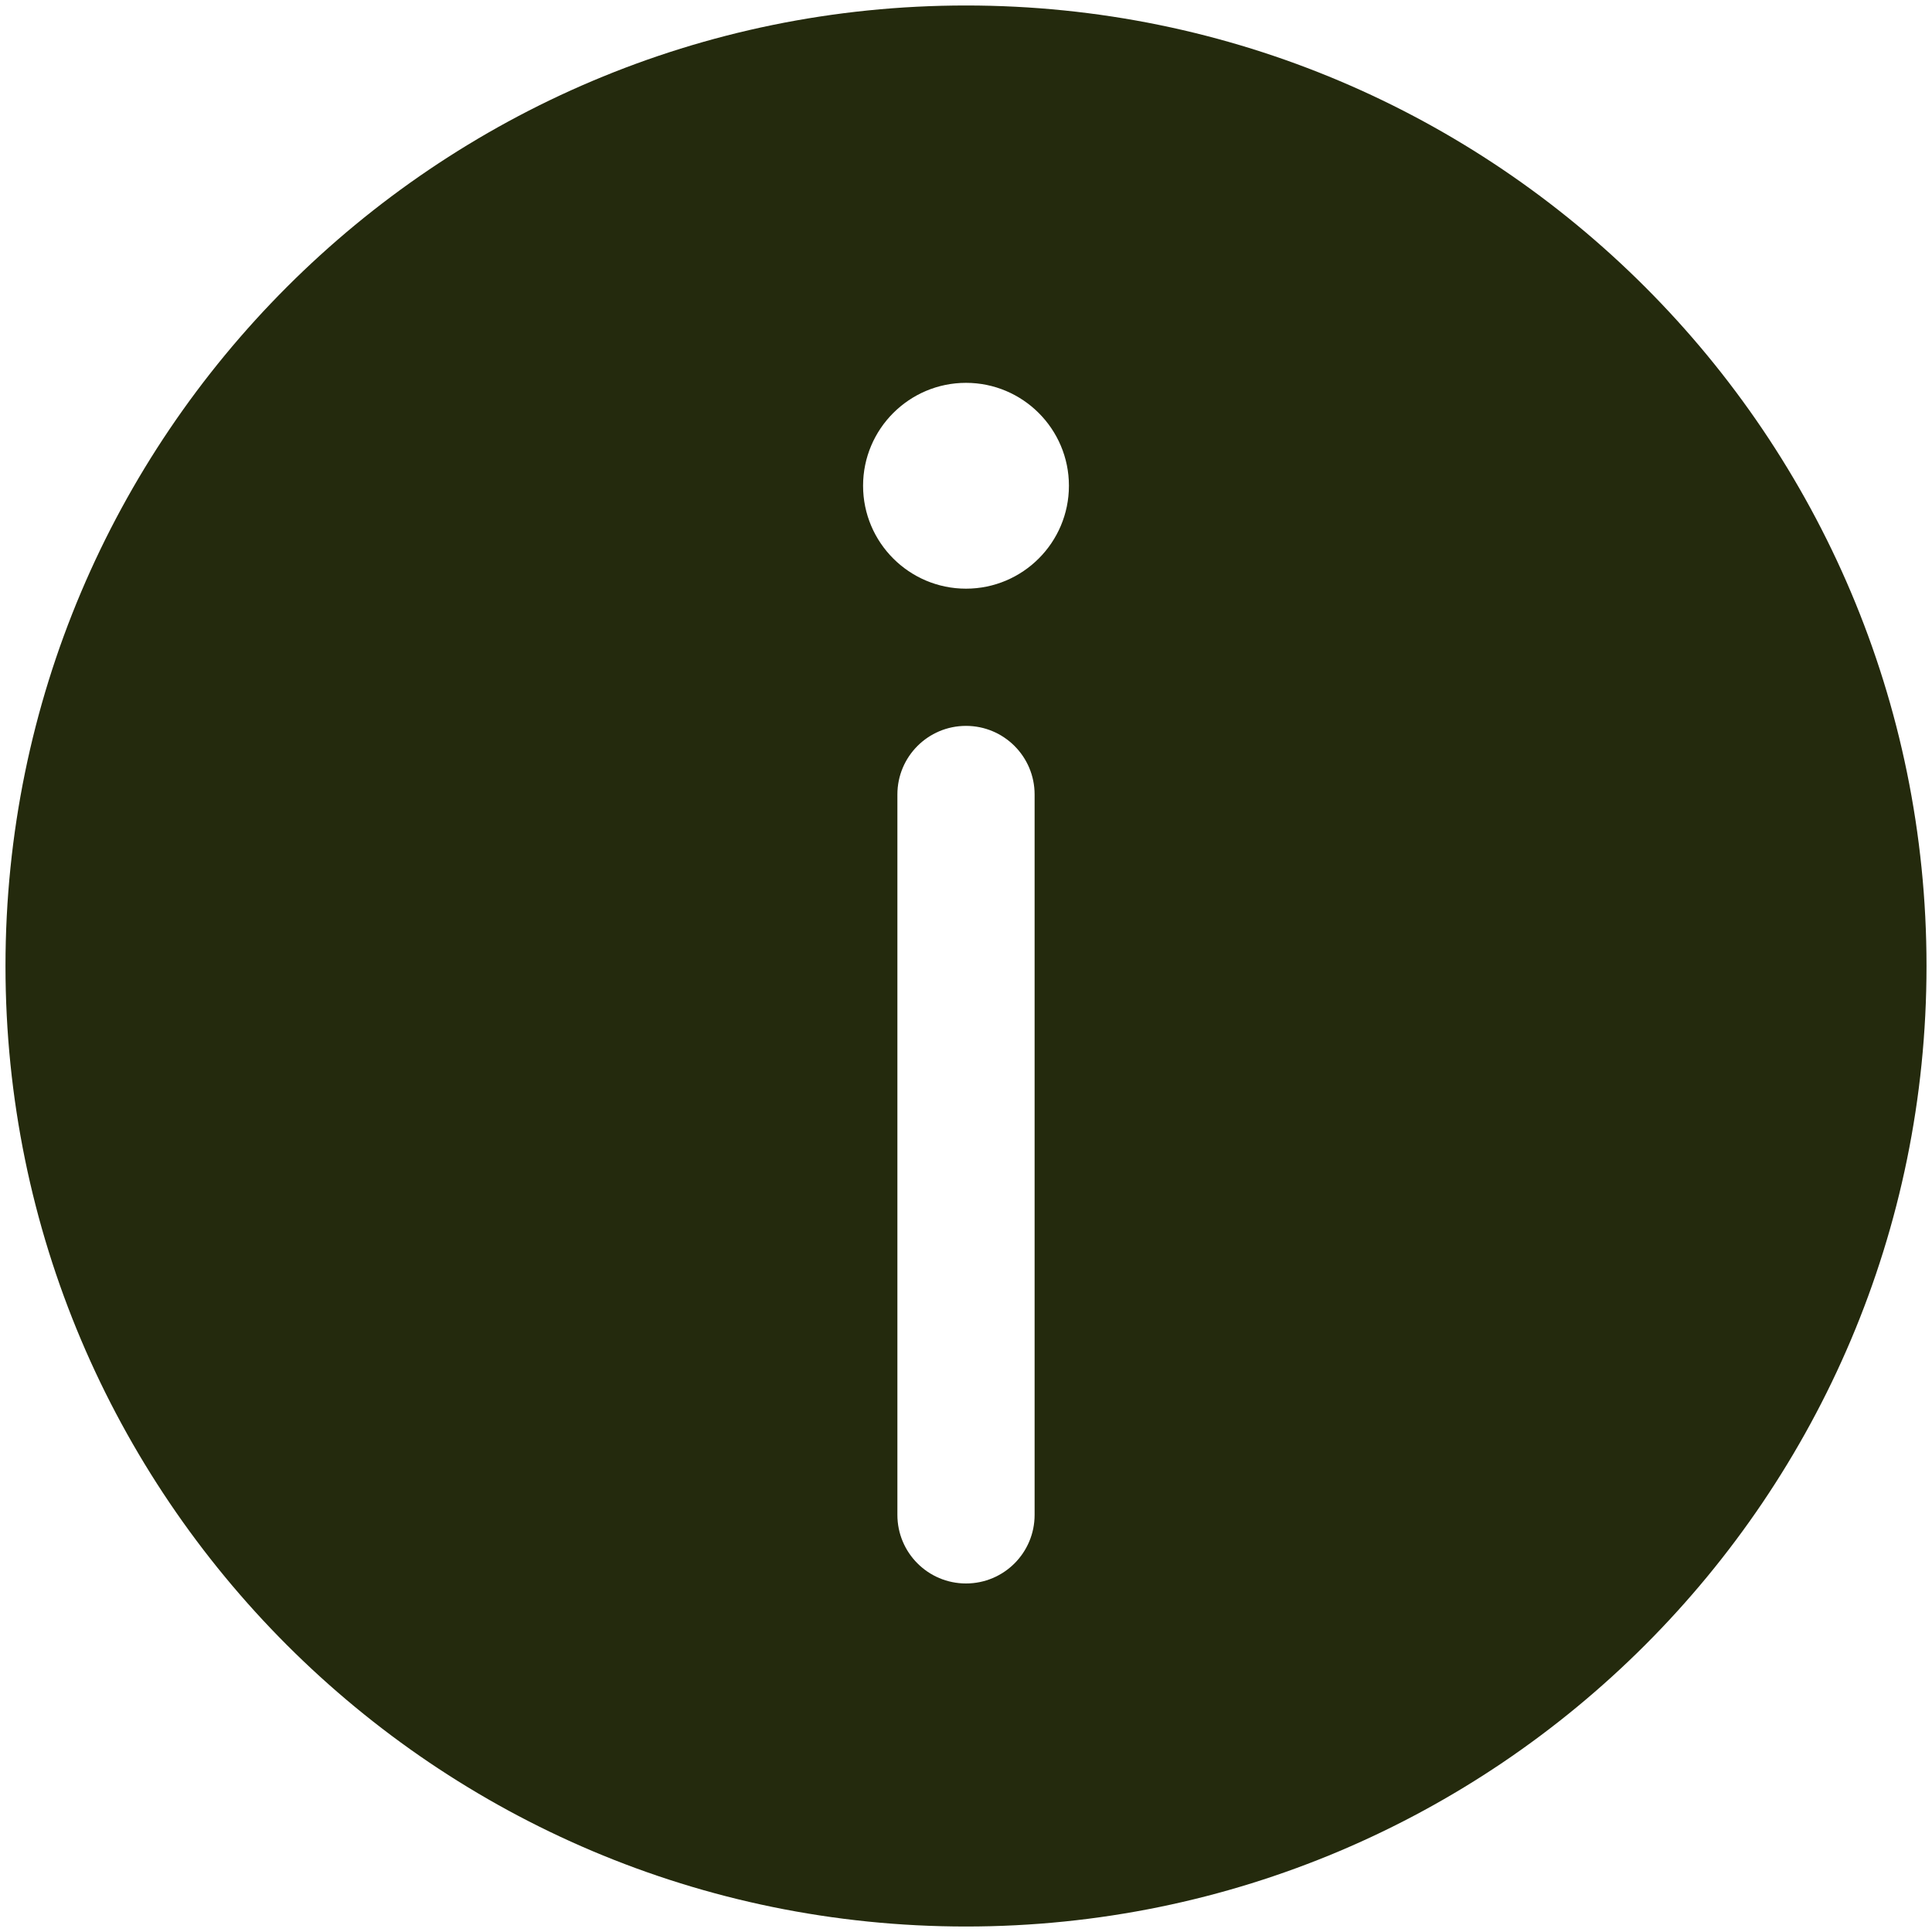 <?xml version="1.0" encoding="UTF-8"?> <svg xmlns="http://www.w3.org/2000/svg" width="88" height="88" viewBox="0 0 88 88" fill="none"><path fill-rule="evenodd" clip-rule="evenodd" d="M44 0.25C68.148 0.25 87.75 19.852 87.75 44C87.75 68.148 68.148 87.75 44 87.75C19.852 87.75 0.25 68.148 0.25 44C0.25 19.852 19.852 0.25 44 0.25ZM44 17.438C41.414 17.438 39.312 19.54 39.312 22.125C39.312 24.711 41.414 26.813 44 26.813C46.586 26.813 48.688 24.711 48.688 22.125C48.688 19.54 46.586 17.438 44 17.438ZM47.125 69V36.188C47.125 34.461 45.727 33.063 44 33.063C42.273 33.063 40.875 34.461 40.875 36.188V69C40.875 70.727 42.273 72.125 44 72.125C45.727 72.125 47.125 70.727 47.125 69Z" fill="#242A0D"></path></svg> 
